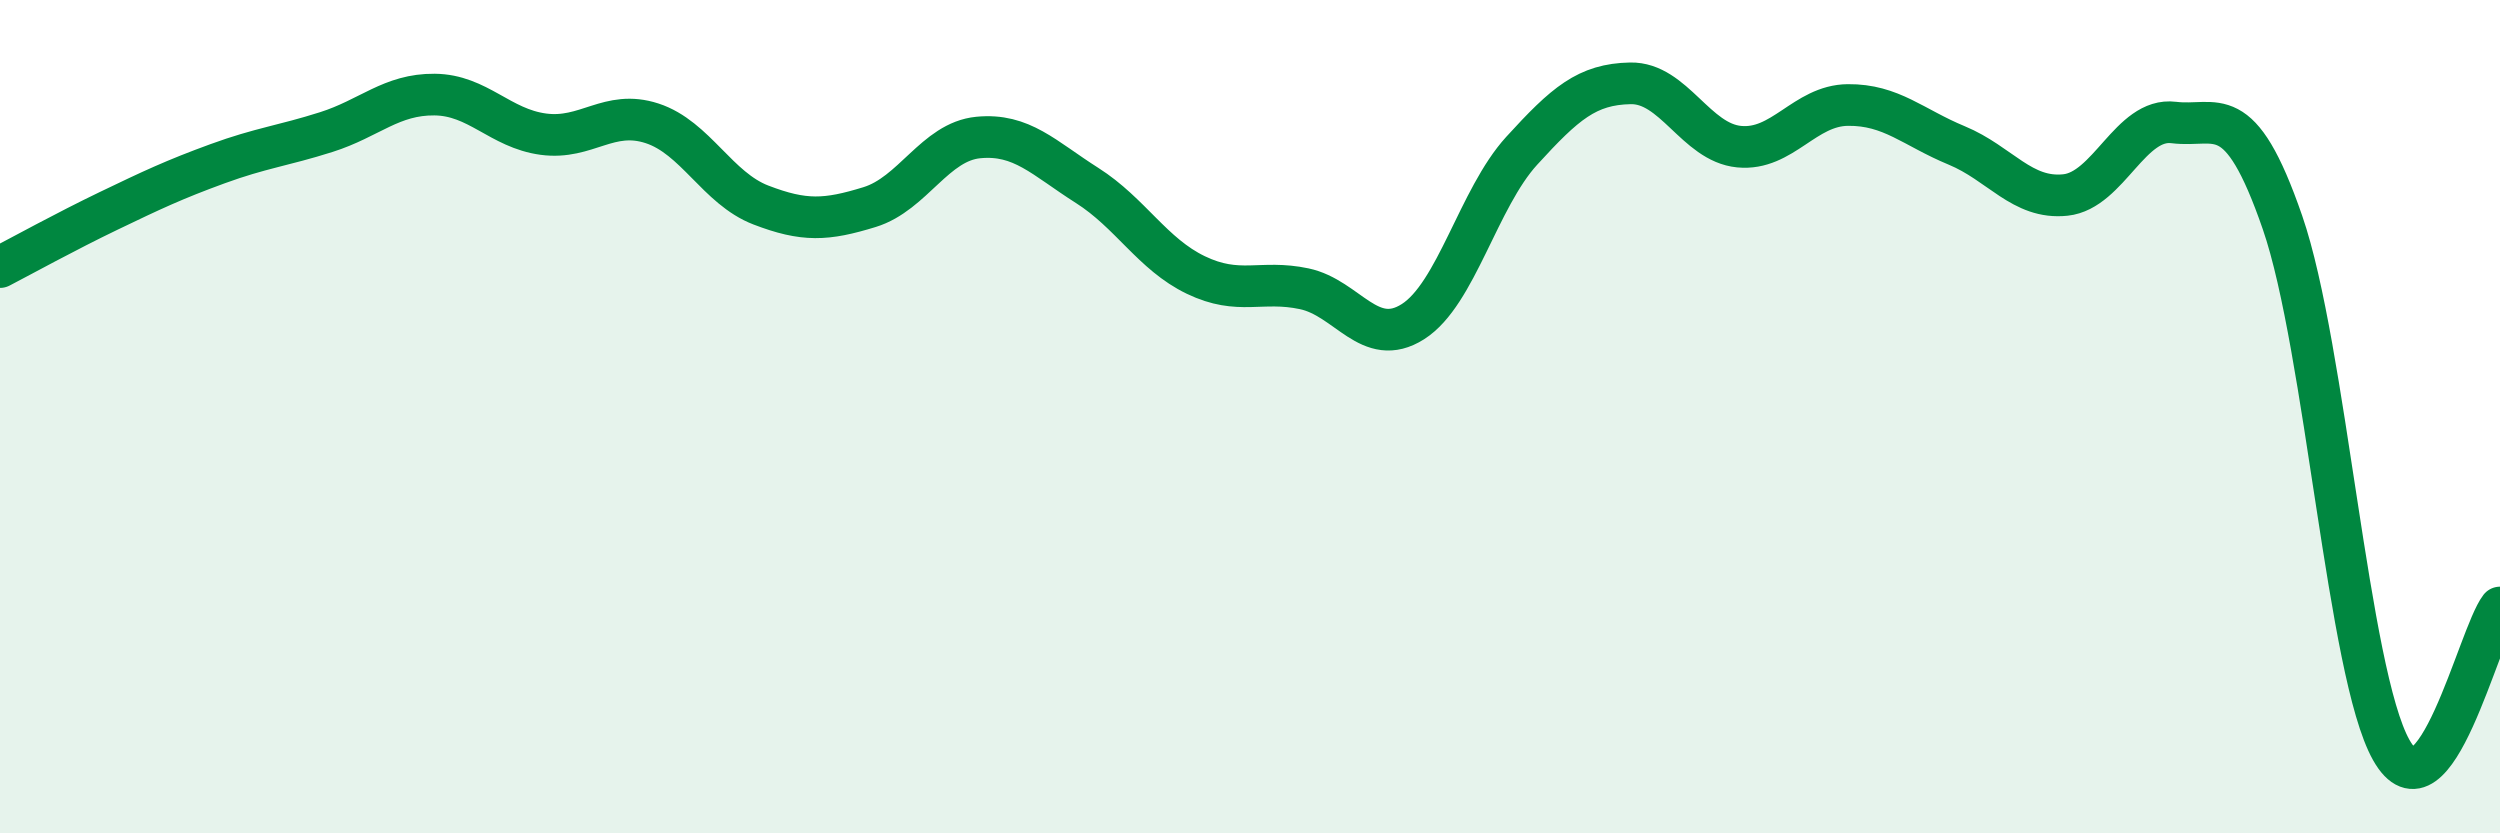 
    <svg width="60" height="20" viewBox="0 0 60 20" xmlns="http://www.w3.org/2000/svg">
      <path
        d="M 0,6.41 C 0.52,6.14 1.57,5.56 2.61,5.06 C 3.65,4.56 4.18,4.31 5.22,3.93 C 6.26,3.55 6.79,3.5 7.83,3.17 C 8.87,2.84 9.39,2.26 10.43,2.27 C 11.47,2.28 12,3.08 13.04,3.22 C 14.08,3.36 14.61,2.62 15.65,2.96 C 16.69,3.3 17.22,4.52 18.26,4.92 C 19.3,5.32 19.83,5.29 20.87,4.97 C 21.91,4.65 22.44,3.4 23.48,3.3 C 24.52,3.2 25.05,3.79 26.09,4.45 C 27.13,5.11 27.66,6.1 28.7,6.6 C 29.74,7.1 30.26,6.71 31.3,6.93 C 32.34,7.15 32.87,8.38 33.91,7.72 C 34.95,7.06 35.48,4.76 36.52,3.62 C 37.56,2.48 38.09,2.02 39.13,2 C 40.17,1.98 40.7,3.42 41.74,3.52 C 42.78,3.62 43.31,2.53 44.35,2.52 C 45.39,2.51 45.92,3.06 46.96,3.49 C 48,3.92 48.53,4.79 49.57,4.68 C 50.61,4.57 51.13,2.81 52.17,2.94 C 53.21,3.07 53.74,2.33 54.78,5.34 C 55.82,8.35 56.35,16.15 57.39,18 C 58.43,19.85 59.48,15.26 60,14.58L60 20L0 20Z"
        fill="#008740"
        opacity="0.1"
        stroke-linecap="round"
        stroke-linejoin="round"
      />
      <path
        d="M 0,6.41 C 0.52,6.14 1.57,5.56 2.61,5.06 C 3.65,4.56 4.18,4.31 5.22,3.93 C 6.26,3.55 6.79,3.5 7.83,3.17 C 8.87,2.84 9.39,2.26 10.43,2.27 C 11.47,2.28 12,3.08 13.04,3.22 C 14.08,3.36 14.61,2.62 15.65,2.96 C 16.69,3.3 17.22,4.52 18.26,4.92 C 19.3,5.32 19.83,5.29 20.87,4.97 C 21.91,4.65 22.44,3.4 23.48,3.3 C 24.52,3.2 25.05,3.79 26.09,4.45 C 27.13,5.11 27.66,6.1 28.7,6.6 C 29.74,7.1 30.26,6.71 31.3,6.93 C 32.34,7.15 32.87,8.38 33.91,7.72 C 34.95,7.06 35.48,4.76 36.52,3.62 C 37.56,2.48 38.09,2.02 39.13,2 C 40.17,1.98 40.7,3.42 41.74,3.52 C 42.78,3.62 43.31,2.53 44.35,2.52 C 45.39,2.51 45.92,3.06 46.96,3.49 C 48,3.92 48.53,4.79 49.57,4.68 C 50.61,4.57 51.13,2.81 52.17,2.94 C 53.21,3.07 53.74,2.33 54.78,5.34 C 55.82,8.35 56.35,16.15 57.39,18 C 58.43,19.85 59.48,15.26 60,14.58"
        stroke="#008740"
        stroke-width="1"
        fill="none"
        stroke-linecap="round"
        stroke-linejoin="round"
      />
    </svg>
  